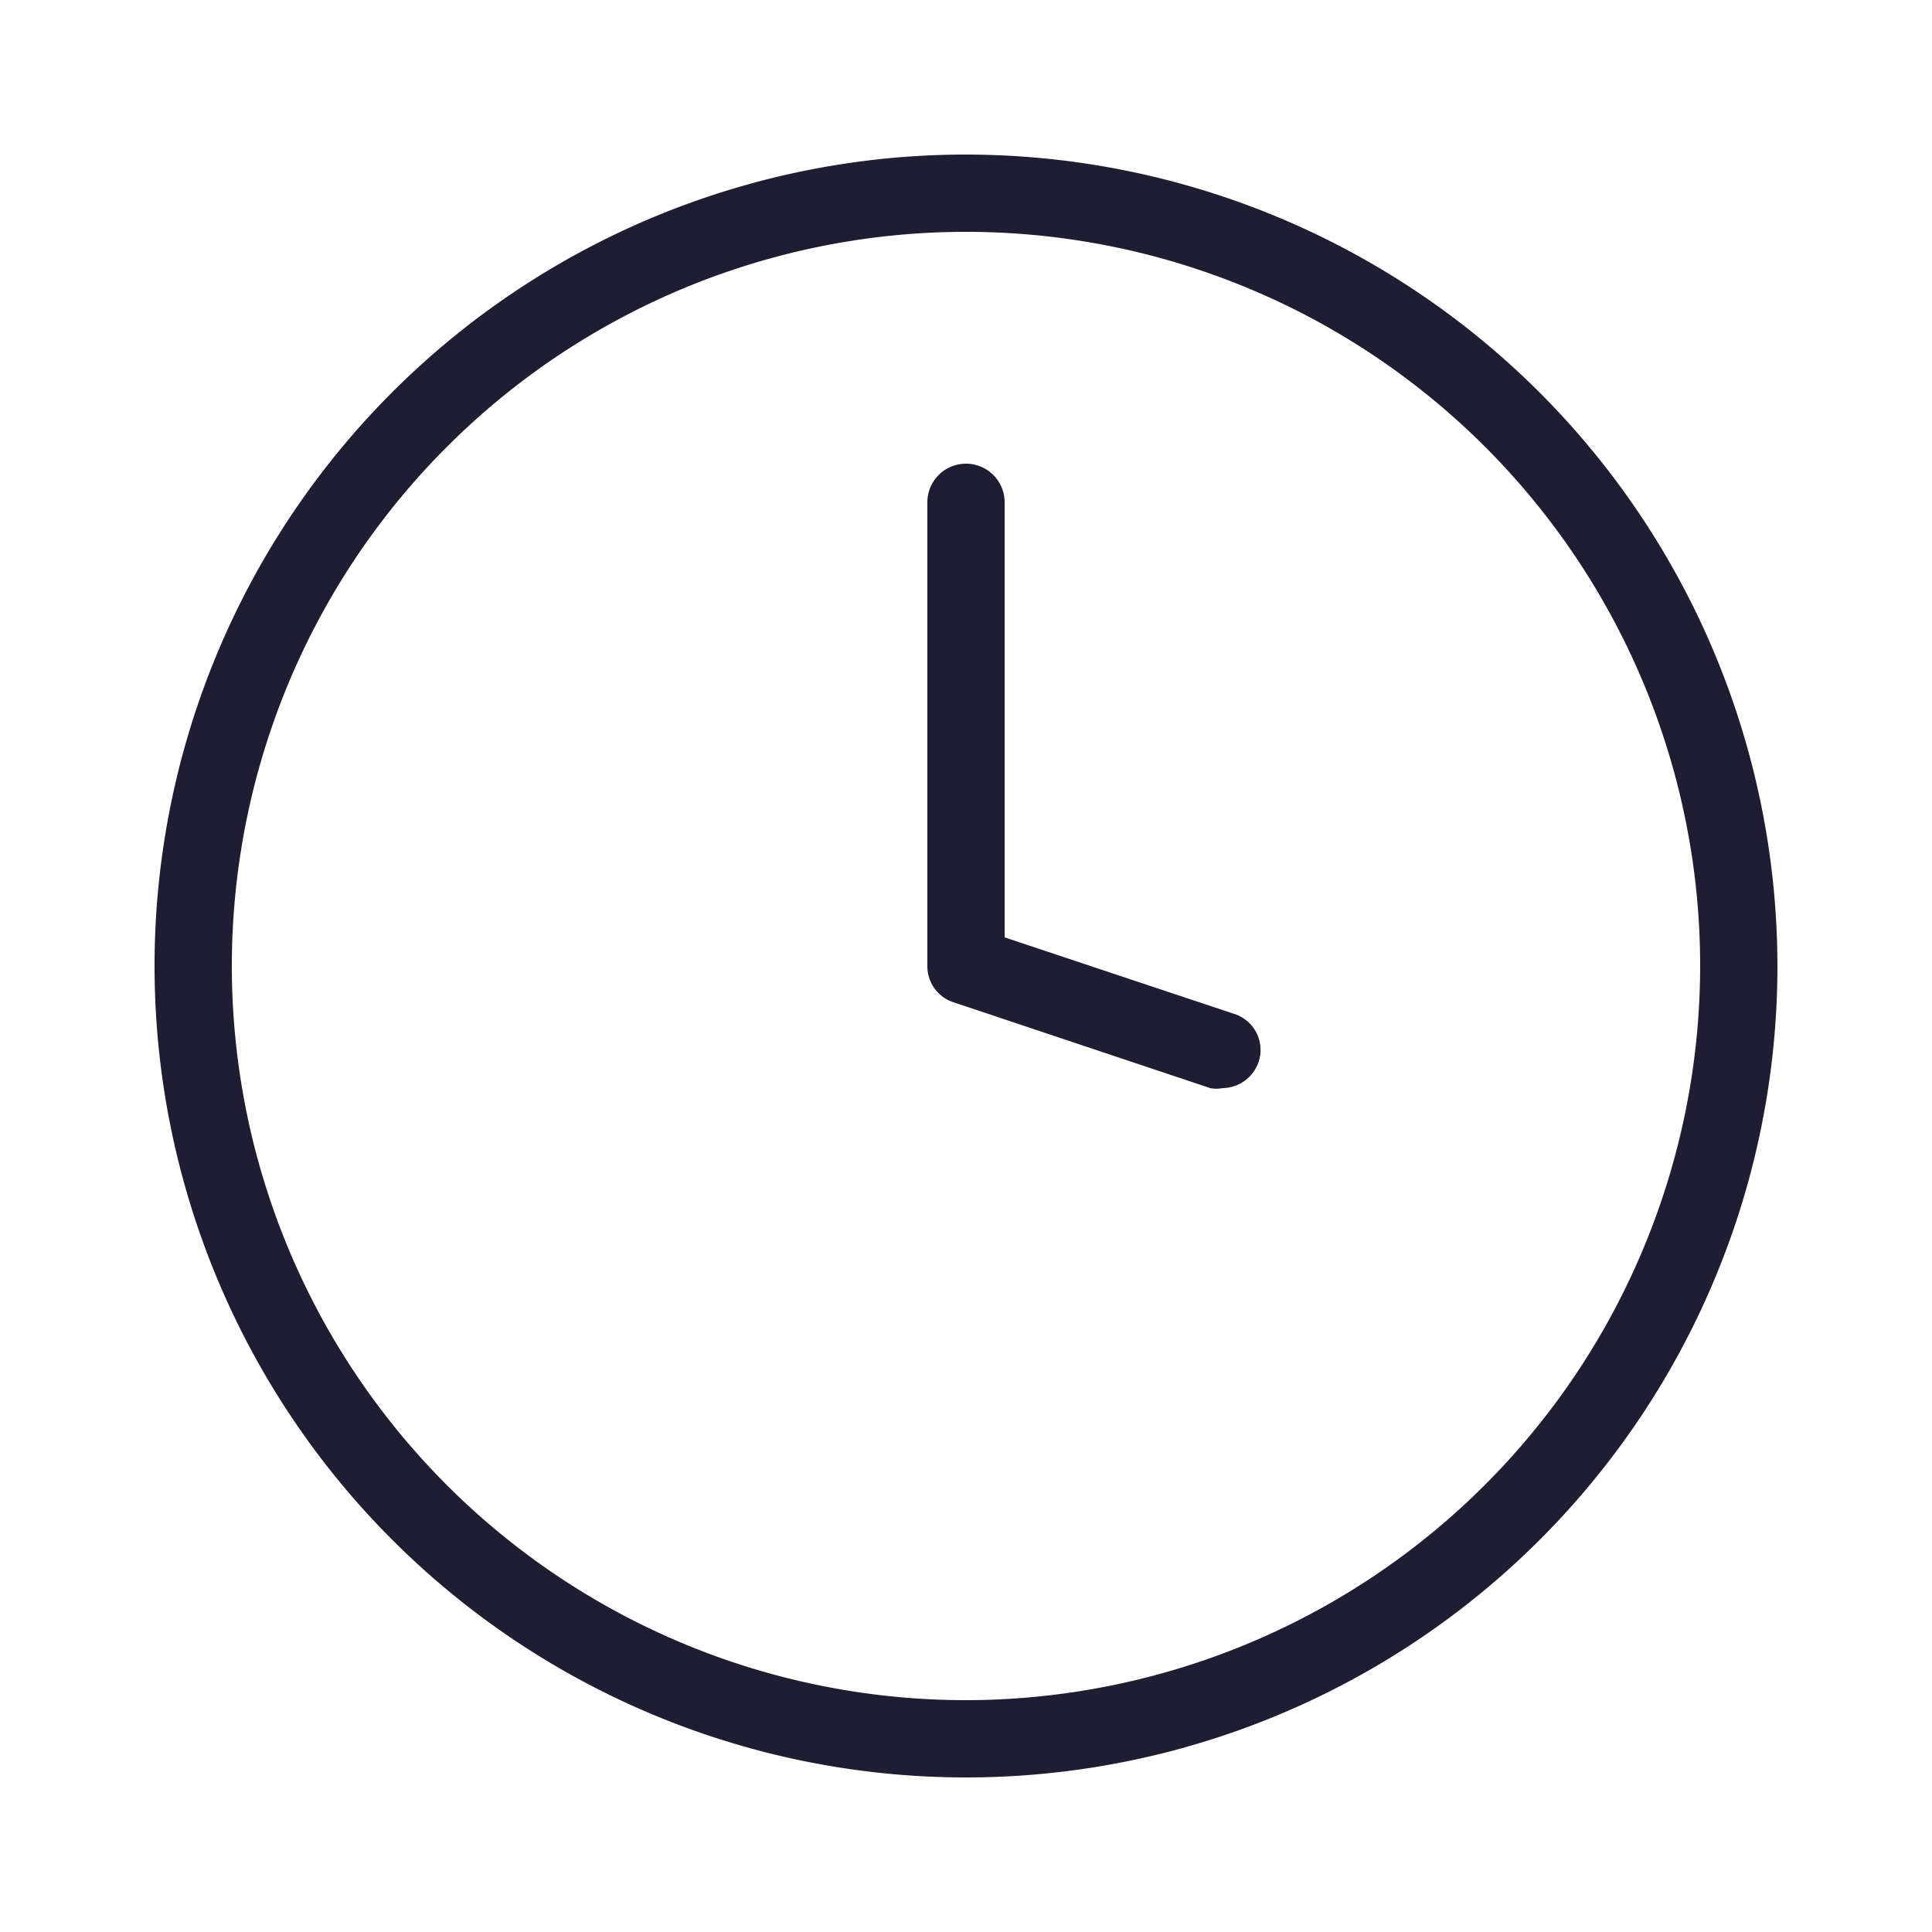 <svg xmlns="http://www.w3.org/2000/svg" version="1.1" xmlns:xlink="http://www.w3.org/1999/xlink" width="512" height="512" x="0" y="0" viewBox="0 0 25 25" style="enable-background:new 0 0 512 512" xml:space="preserve" class=""><g><g data-name="Layer 11"><path d="M12.5 2A10.5 10.5 0 1 0 23 12.5 10.51 10.51 0 0 0 12.5 2zm0 20a9.5 9.5 0 1 1 9.5-9.5 9.51 9.51 0 0 1-9.5 9.5z" fill="#1e1d31" opacity="1" data-original="#000000" class=""></path><path d="m16 13.13-3-1V6.5a.5.5 0 0 0-1 0v6a.49.49 0 0 0 .34.47l3.32 1.11a.41.41 0 0 0 .16 0 .5.5 0 0 0 .47-.35.49.49 0 0 0-.29-.6z" fill="#1e1d31" opacity="1" data-original="#000000" class=""></path></g></g></svg>